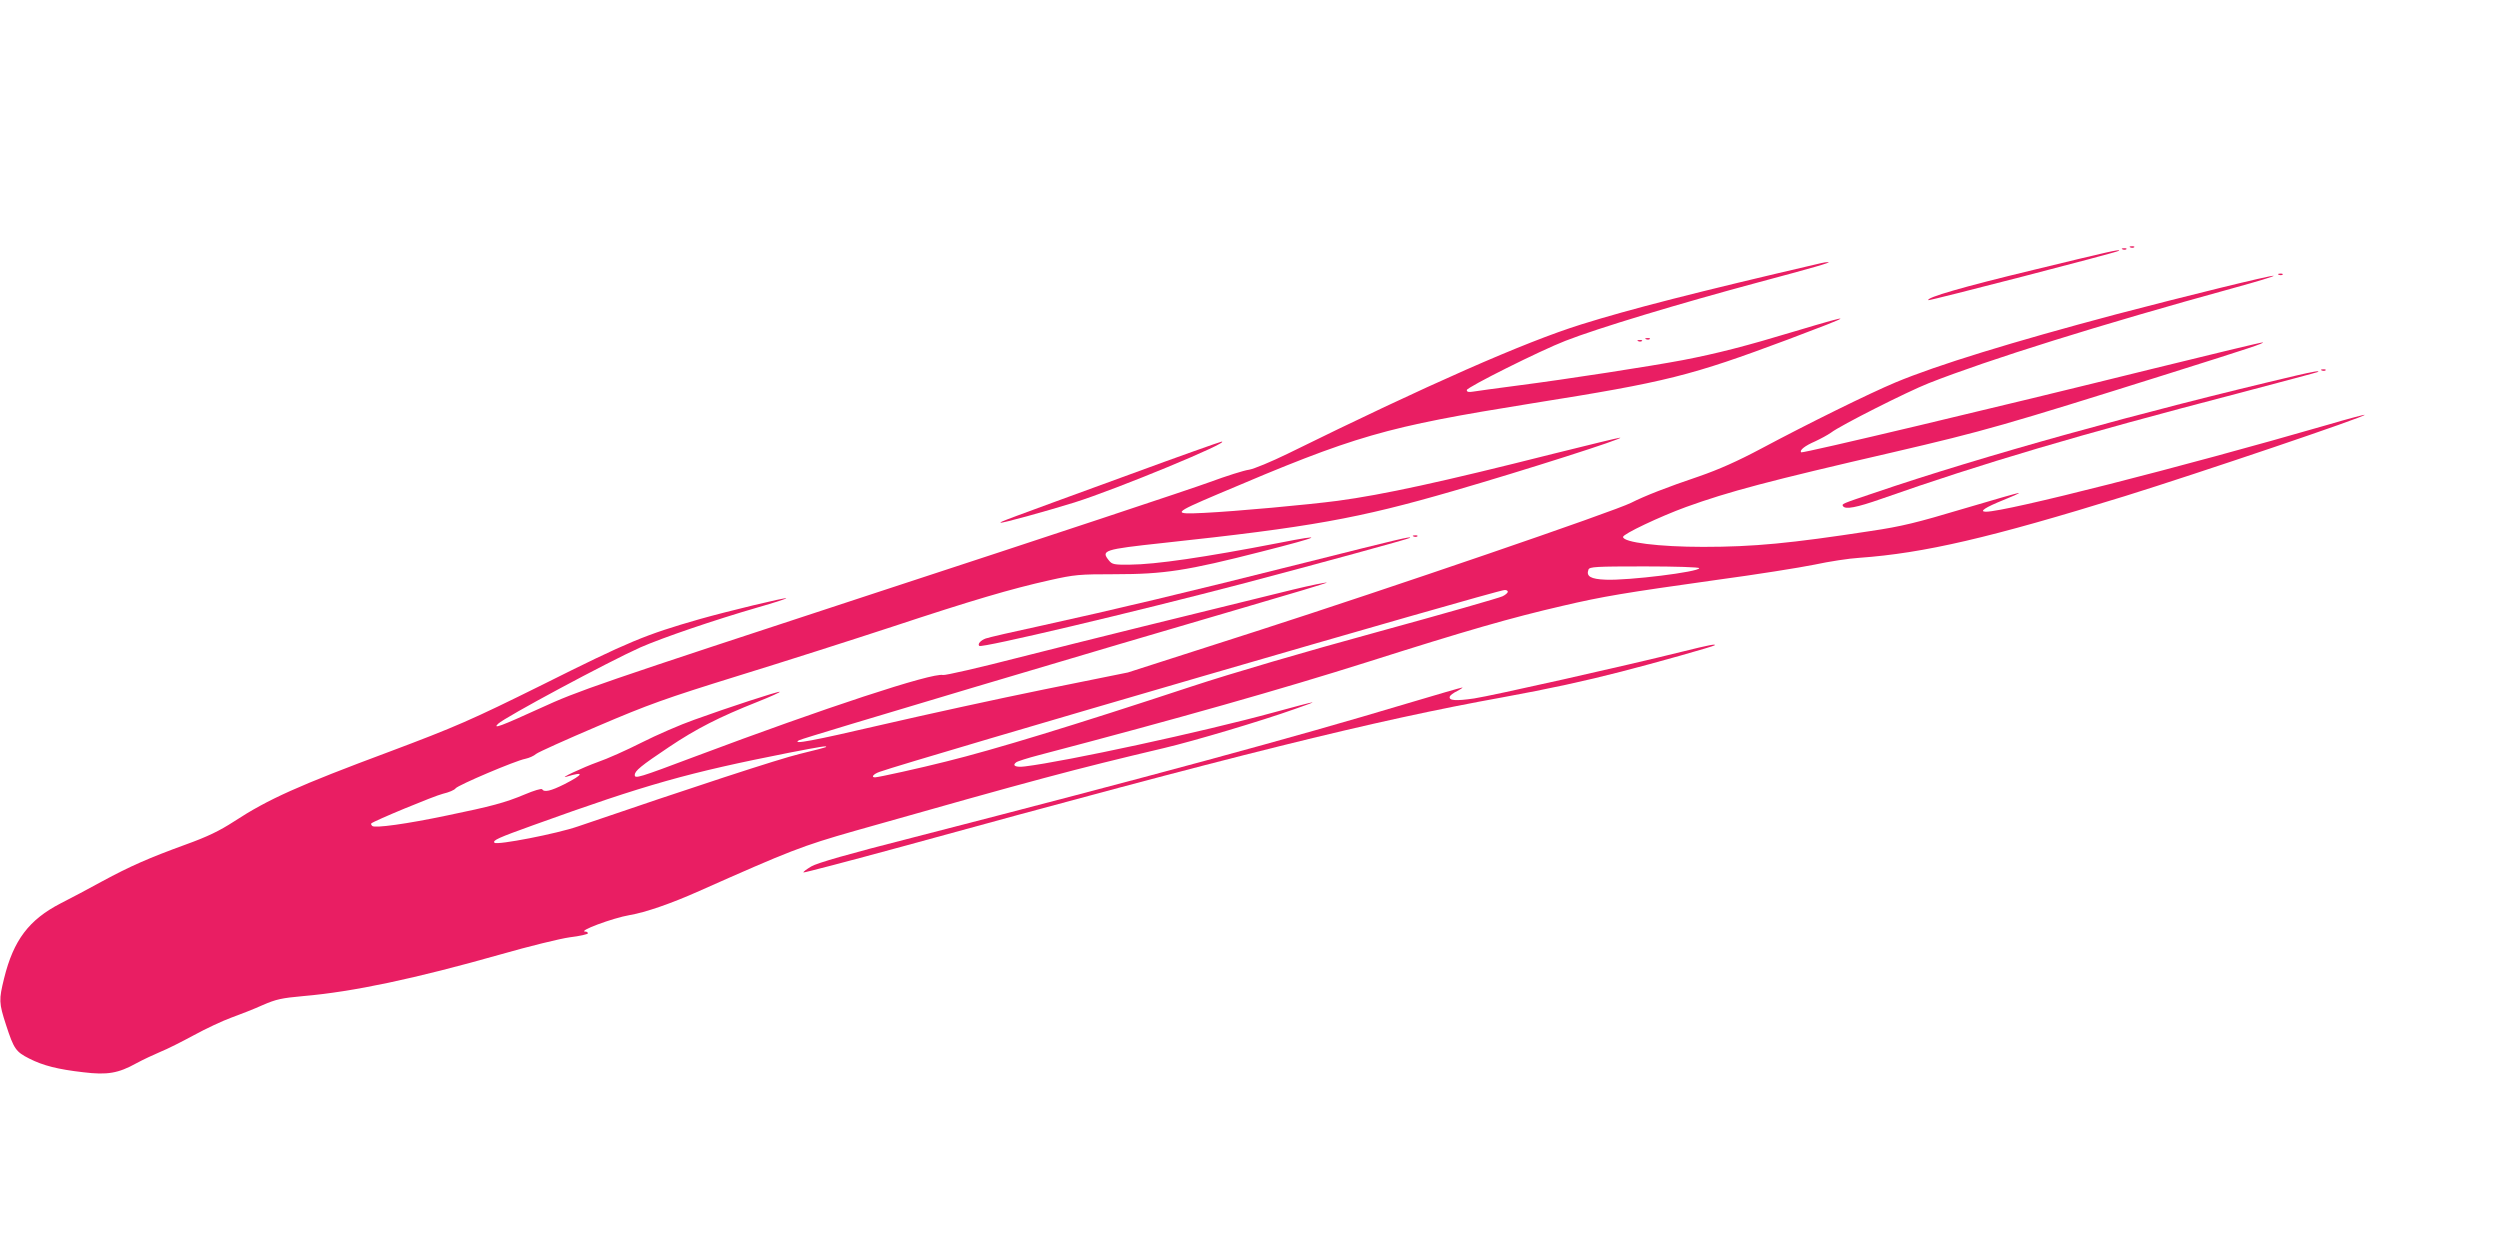<?xml version="1.0" standalone="no"?>
<!DOCTYPE svg PUBLIC "-//W3C//DTD SVG 20010904//EN"
 "http://www.w3.org/TR/2001/REC-SVG-20010904/DTD/svg10.dtd">
<svg version="1.0" xmlns="http://www.w3.org/2000/svg"
 width="1280pt" height="640pt" viewBox="0 0 1280 640"
 preserveAspectRatio="xMidYMid meet">
<g transform="translate(0,640) scale(0.1,-0.1)"
fill="#e91e63" stroke="none">
<path d="M10908 5133 c7 -3 16 -2 19 1 4 3 -2 6 -13 5 -11 0 -14 -3 -6 -6z"/>
<path d="M10868 5123 c7 -3 16 -2 19 1 4 3 -2 6 -13 5 -11 0 -14 -3 -6 -6z"/>
<path d="M10415 5019 c-366 -88 -555 -143 -542 -156 5 -4 968 245 976 253 10
10 -47 -3 -434 -97z"/>
<path d="M9325 5053 c-641 -149 -983 -237 -1229 -314 -291 -91 -788 -310
-1503 -662 -84 -41 -173 -78 -198 -82 -25 -3 -116 -32 -203 -64 -86 -32 -846
-284 -1689 -560 -1460 -479 -1541 -507 -1737 -597 -204 -93 -245 -108 -216
-80 35 34 565 318 728 391 114 50 377 140 605 206 81 23 145 44 143 46 -5 5
-303 -67 -444 -107 -279 -80 -361 -114 -803 -335 -367 -182 -448 -217 -786
-344 -464 -173 -619 -242 -795 -357 -74 -48 -136 -78 -247 -118 -189 -69 -283
-110 -429 -189 -64 -35 -159 -86 -211 -112 -163 -84 -242 -189 -290 -384 -27
-110 -27 -125 10 -239 40 -123 50 -137 119 -172 71 -36 146 -55 277 -70 123
-15 179 -5 271 46 35 19 91 45 124 59 33 13 110 52 171 85 62 34 148 74 192
90 44 16 116 44 160 64 69 30 97 36 207 46 256 22 572 89 1013 214 143 41 302
80 352 87 51 6 93 16 93 20 0 5 -5 9 -11 9 -50 0 138 70 226 85 78 13 212 59
355 123 466 207 524 230 797 308 938 266 1115 313 1583 424 153 36 499 139
670 200 138 48 129 47 -110 -18 -357 -98 -1065 -251 -1272 -276 -48 -6 -68 4
-45 21 6 5 59 22 117 37 713 187 1247 339 1680 476 510 162 736 227 1000 288
210 49 313 66 790 133 201 27 426 63 500 78 74 16 178 32 230 35 332 24 668
102 1360 316 376 117 1236 408 1227 416 -1 2 -88 -21 -193 -52 -743 -215
-1642 -444 -1746 -444 -38 0 -2 23 90 60 45 18 81 34 79 36 -2 2 -130 -35
-285 -81 -238 -71 -313 -90 -475 -114 -411 -63 -597 -81 -857 -81 -226 0 -410
23 -410 51 0 15 188 104 322 153 222 80 418 132 1063 281 468 109 565 137
1405 401 432 136 491 156 486 161 -2 2 -259 -60 -572 -137 -787 -195 -1785
-432 -1792 -426 -10 11 20 34 71 56 28 13 65 33 82 45 48 37 391 210 500 253
307 121 876 299 1563 488 117 32 209 60 203 62 -12 4 -459 -106 -809 -198
-530 -141 -914 -259 -1127 -348 -134 -56 -450 -212 -686 -338 -124 -66 -219
-108 -320 -143 -166 -56 -280 -101 -347 -135 -86 -44 -1246 -441 -1917 -657
l-660 -212 -430 -87 c-236 -48 -606 -129 -822 -179 -365 -85 -473 -105 -432
-81 18 11 1621 488 2267 676 244 71 440 130 435 131 -5 2 -83 -14 -174 -36
-544 -133 -1062 -261 -1393 -345 -209 -54 -388 -95 -398 -92 -54 13 -605 -168
-1268 -417 -292 -110 -310 -115 -310 -95 0 21 30 46 175 143 140 94 258 154
452 231 68 27 119 50 115 52 -9 3 -263 -80 -437 -143 -71 -25 -193 -78 -270
-117 -77 -39 -178 -84 -225 -100 -73 -26 -208 -89 -157 -74 92 28 85 11 -13
-39 -70 -35 -104 -43 -114 -26 -4 5 -43 -7 -88 -26 -102 -43 -175 -62 -398
-108 -209 -44 -371 -66 -384 -54 -5 5 -8 11 -5 13 13 13 322 141 367 152 30 7
59 19 65 28 14 17 305 141 357 151 19 4 44 15 55 25 11 9 153 73 315 142 260
111 346 142 720 258 234 72 587 185 785 250 411 136 611 195 808 239 129 29
152 31 335 31 253 0 369 18 752 116 307 78 335 93 87 44 -382 -74 -630 -110
-761 -111 -81 -1 -92 1 -108 21 -42 52 -29 57 277 90 754 81 999 125 1485 266
366 106 882 271 855 273 -5 1 -160 -37 -345 -83 -566 -143 -869 -209 -1100
-240 -151 -20 -521 -54 -685 -62 -165 -8 -160 -2 68 95 714 304 854 344 1612
466 692 110 812 141 1310 327 348 131 353 137 39 43 -258 -78 -403 -115 -579
-149 -164 -31 -589 -97 -845 -130 -107 -14 -210 -28 -227 -31 -24 -4 -33 -2
-33 8 0 14 378 203 505 252 163 64 580 190 990 300 277 74 378 103 355 103 -8
0 -24 -2 -35 -5z m-625 -1562 c0 -19 -363 -64 -479 -59 -77 3 -101 17 -88 52
6 14 36 16 287 16 159 0 280 -4 280 -9z m-980 -121 c0 -5 -12 -16 -27 -23 -16
-8 -302 -90 -638 -182 -377 -103 -742 -210 -955 -280 -603 -199 -1009 -323
-1256 -384 -130 -33 -347 -81 -364 -81 -22 0 -8 17 23 28 169 60 3158 930
3200 931 9 1 17 -3 17 -9z m-3491 -795 c-3 -2 -63 -18 -134 -35 -108 -26 -547
-170 -1135 -371 -109 -38 -415 -97 -428 -84 -12 12 20 26 198 90 582 210 794
269 1310 371 171 33 196 37 189 29z"/>
<path d="M11668 4993 c7 -3 16 -2 19 1 4 3 -2 6 -13 5 -11 0 -14 -3 -6 -6z"/>
<path d="M8428 4663 c7 -3 16 -2 19 1 4 3 -2 6 -13 5 -11 0 -14 -3 -6 -6z"/>
<path d="M8388 4653 c7 -3 16 -2 19 1 4 3 -2 6 -13 5 -11 0 -14 -3 -6 -6z"/>
<path d="M11888 4503 c7 -3 16 -2 19 1 4 3 -2 6 -13 5 -11 0 -14 -3 -6 -6z"/>
<path d="M11760 4478 c-793 -186 -1614 -414 -2165 -602 -164 -55 -166 -56
-159 -67 11 -19 69 -8 197 37 521 183 1005 326 1826 540 223 59 408 108 410
110 8 7 -23 2 -109 -18z"/>
<path d="M5785 3971 c-660 -241 -666 -243 -662 -247 4 -5 228 57 377 103 217
68 806 312 755 312 -5 0 -217 -75 -470 -168z"/>
<path d="M7238 3653 c7 -3 16 -2 19 1 4 3 -2 6 -13 5 -11 0 -14 -3 -6 -6z"/>
<path d="M6685 3520 c-620 -156 -983 -242 -1342 -321 -149 -32 -283 -63 -296
-68 -27 -10 -43 -29 -33 -38 12 -12 793 173 1361 322 357 94 839 226 844 231
10 10 -53 -5 -534 -126z"/>
<path d="M8615 3064 c-298 -74 -975 -226 -1067 -240 -96 -14 -132 -11 -125 10
2 6 19 19 38 28 19 10 30 18 26 18 -5 0 -136 -38 -290 -84 -576 -173 -1295
-368 -2530 -686 -326 -83 -482 -128 -513 -146 -25 -15 -43 -28 -40 -31 2 -2
228 57 503 132 1718 472 2414 645 3078 765 236 43 423 84 605 131 172 44 473
129 479 135 9 9 -31 1 -164 -32z"/>
</g>
</svg>
